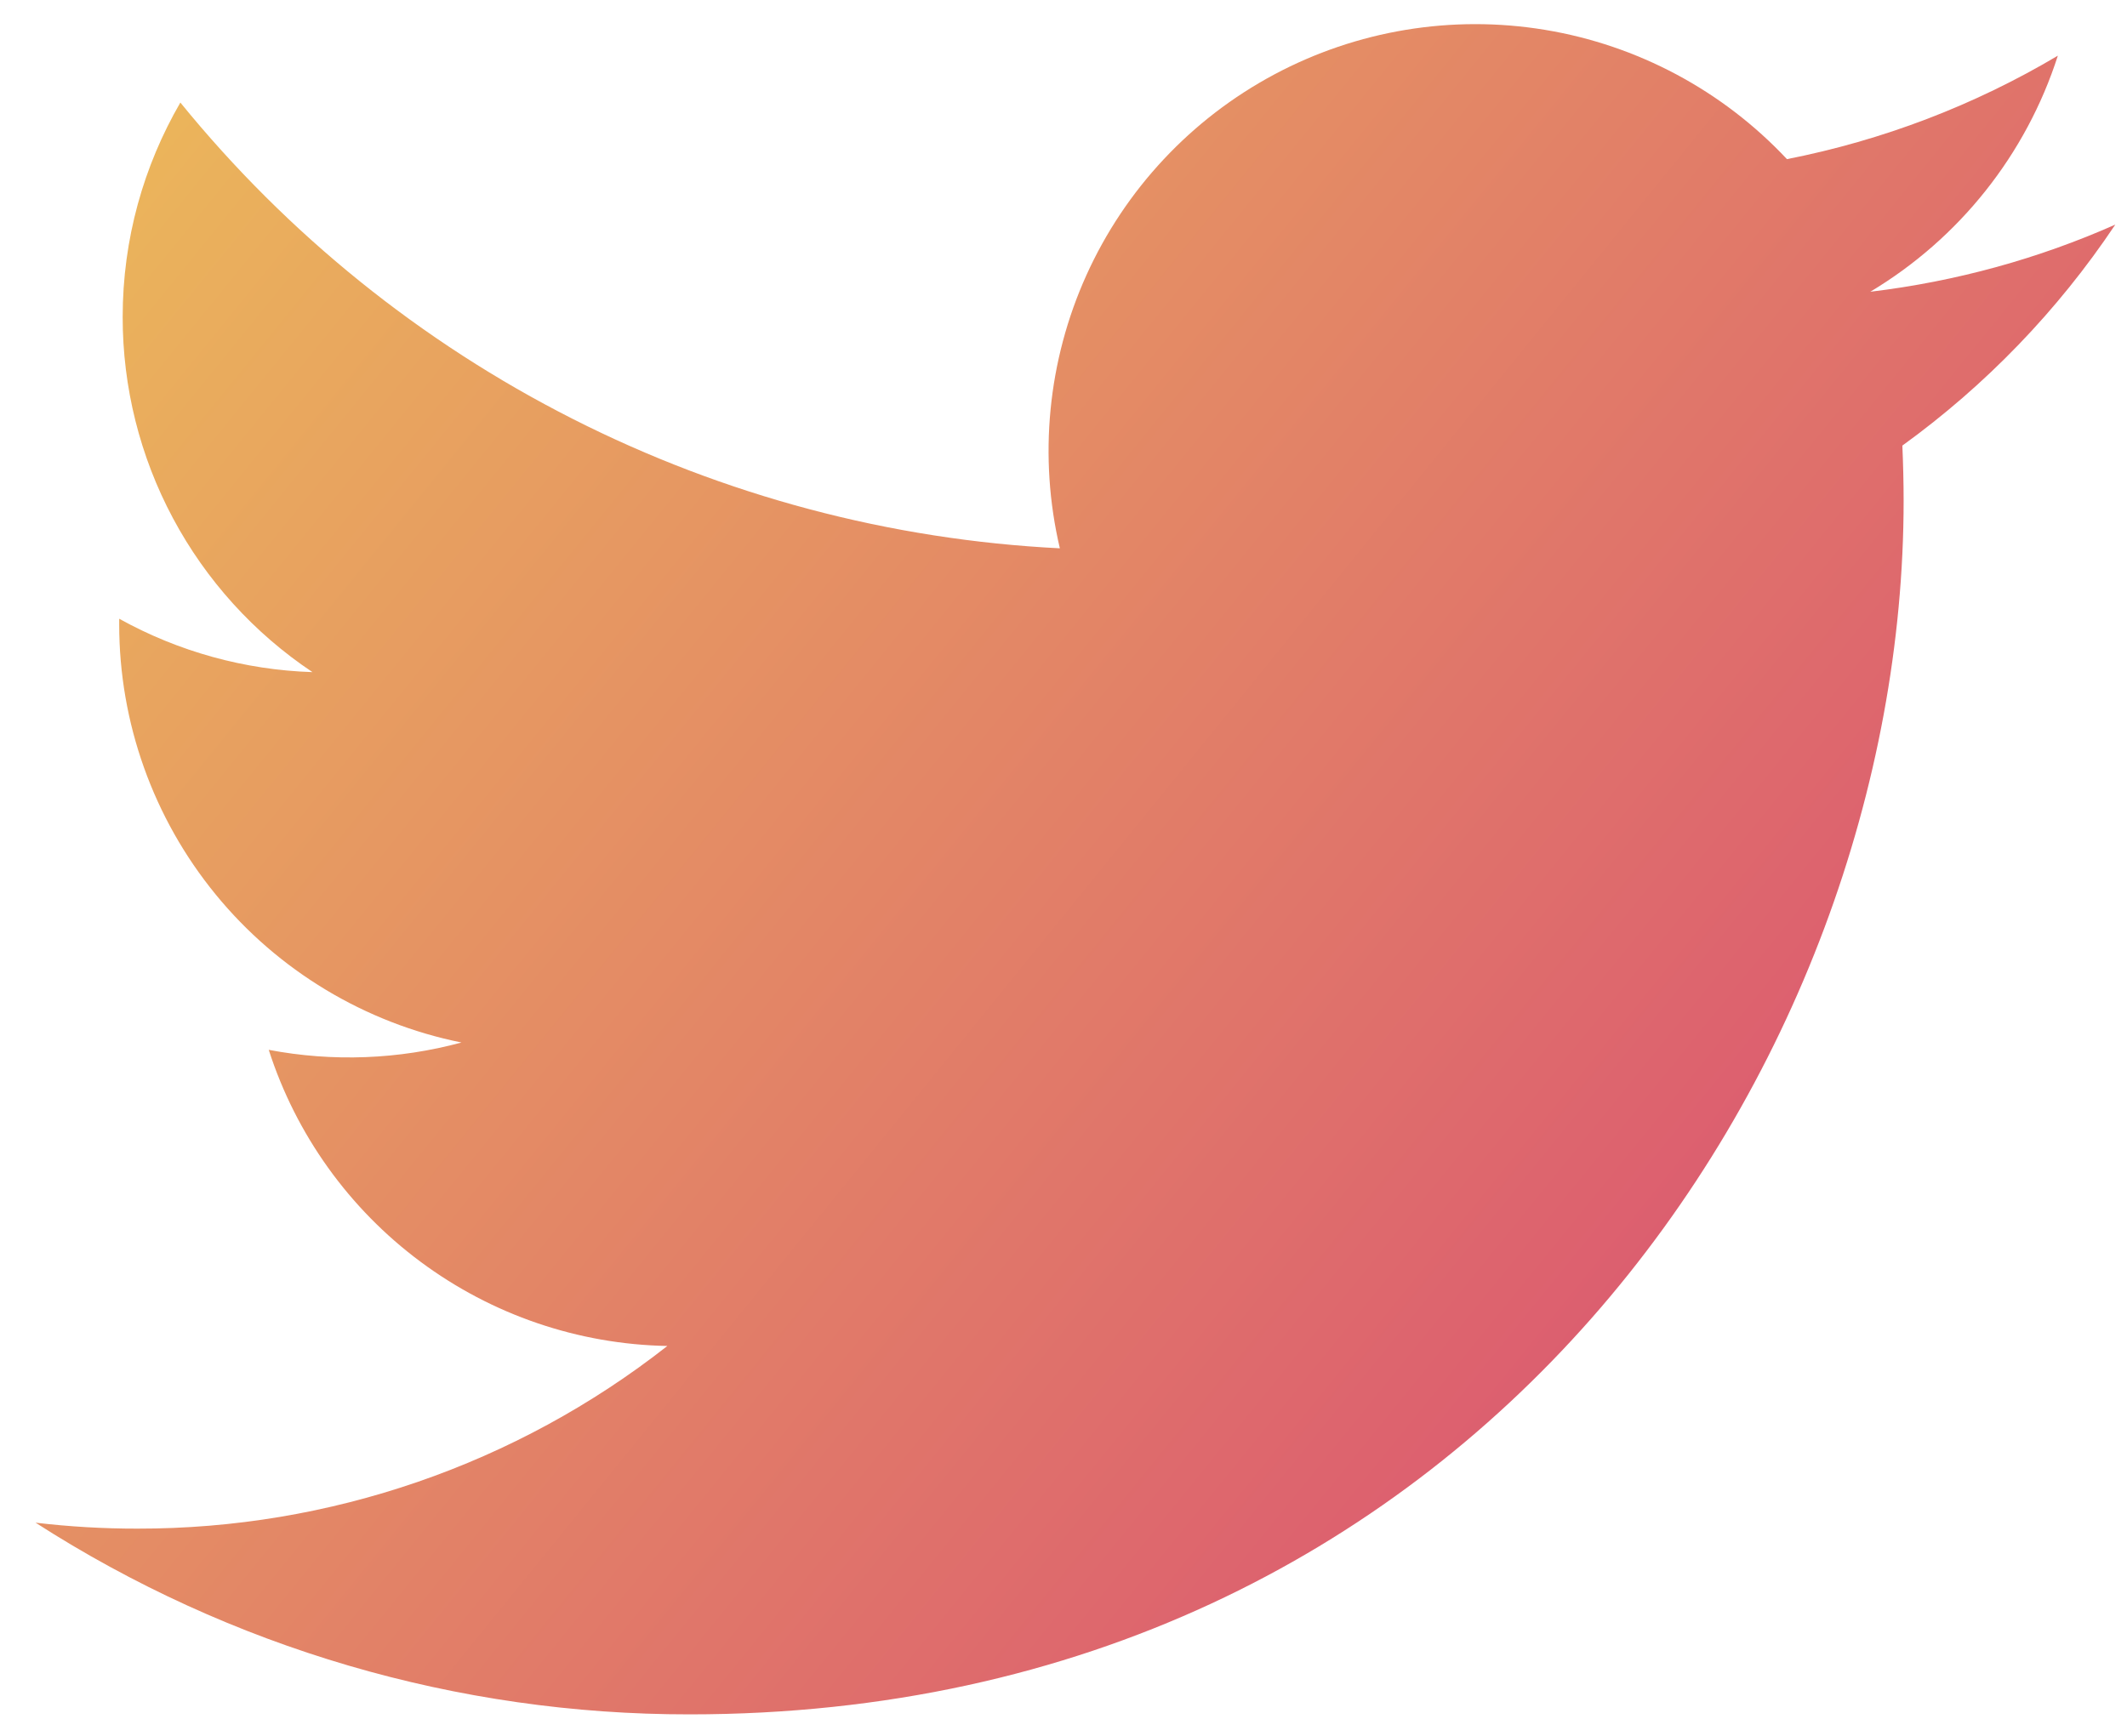 <svg width="49" height="40" viewBox="0 0 49 40" fill="none" xmlns="http://www.w3.org/2000/svg">
<path d="M48.73 5.176C46.968 5.957 45.076 6.484 43.086 6.723C45.139 5.494 46.675 3.561 47.407 1.283C45.478 2.429 43.367 3.235 41.166 3.667C39.685 2.087 37.724 1.039 35.587 0.687C33.45 0.335 31.257 0.698 29.348 1.72C27.439 2.742 25.92 4.366 25.028 6.34C24.137 8.314 23.921 10.527 24.416 12.635C20.508 12.439 16.684 11.423 13.194 9.653C9.703 7.884 6.624 5.4 4.155 2.363C3.311 3.819 2.826 5.507 2.826 7.305C2.825 8.923 3.223 10.517 3.986 11.944C4.749 13.372 5.852 14.589 7.198 15.488C5.637 15.438 4.111 15.016 2.746 14.258V14.384C2.745 16.654 3.531 18.854 4.968 20.611C6.405 22.368 8.406 23.573 10.631 24.023C9.183 24.415 7.665 24.473 6.191 24.192C6.819 26.145 8.042 27.853 9.689 29.076C11.335 30.3 13.323 30.978 15.374 31.016C11.892 33.749 7.592 35.232 3.166 35.225C2.381 35.226 1.598 35.18 0.819 35.088C5.312 37.977 10.543 39.511 15.885 39.505C33.968 39.505 43.854 24.527 43.854 11.538C43.854 11.116 43.843 10.69 43.825 10.268C45.747 8.877 47.407 7.155 48.726 5.182L48.73 5.176Z" fill="url(#paint0_linear_254_560)"/>
<defs>
<linearGradient id="paint0_linear_254_560" x1="-19.614" y1="-5.057" x2="69.907" y2="67.611" gradientUnits="userSpaceOnUse">
<stop stop-color="#275EF6"/>
<stop offset="0.198" stop-color="#EBB55B"/>
<stop offset="0.682" stop-color="#D84675"/>
<stop offset="0.854" stop-color="#66CAA1"/>
</linearGradient>
</defs>
</svg>
